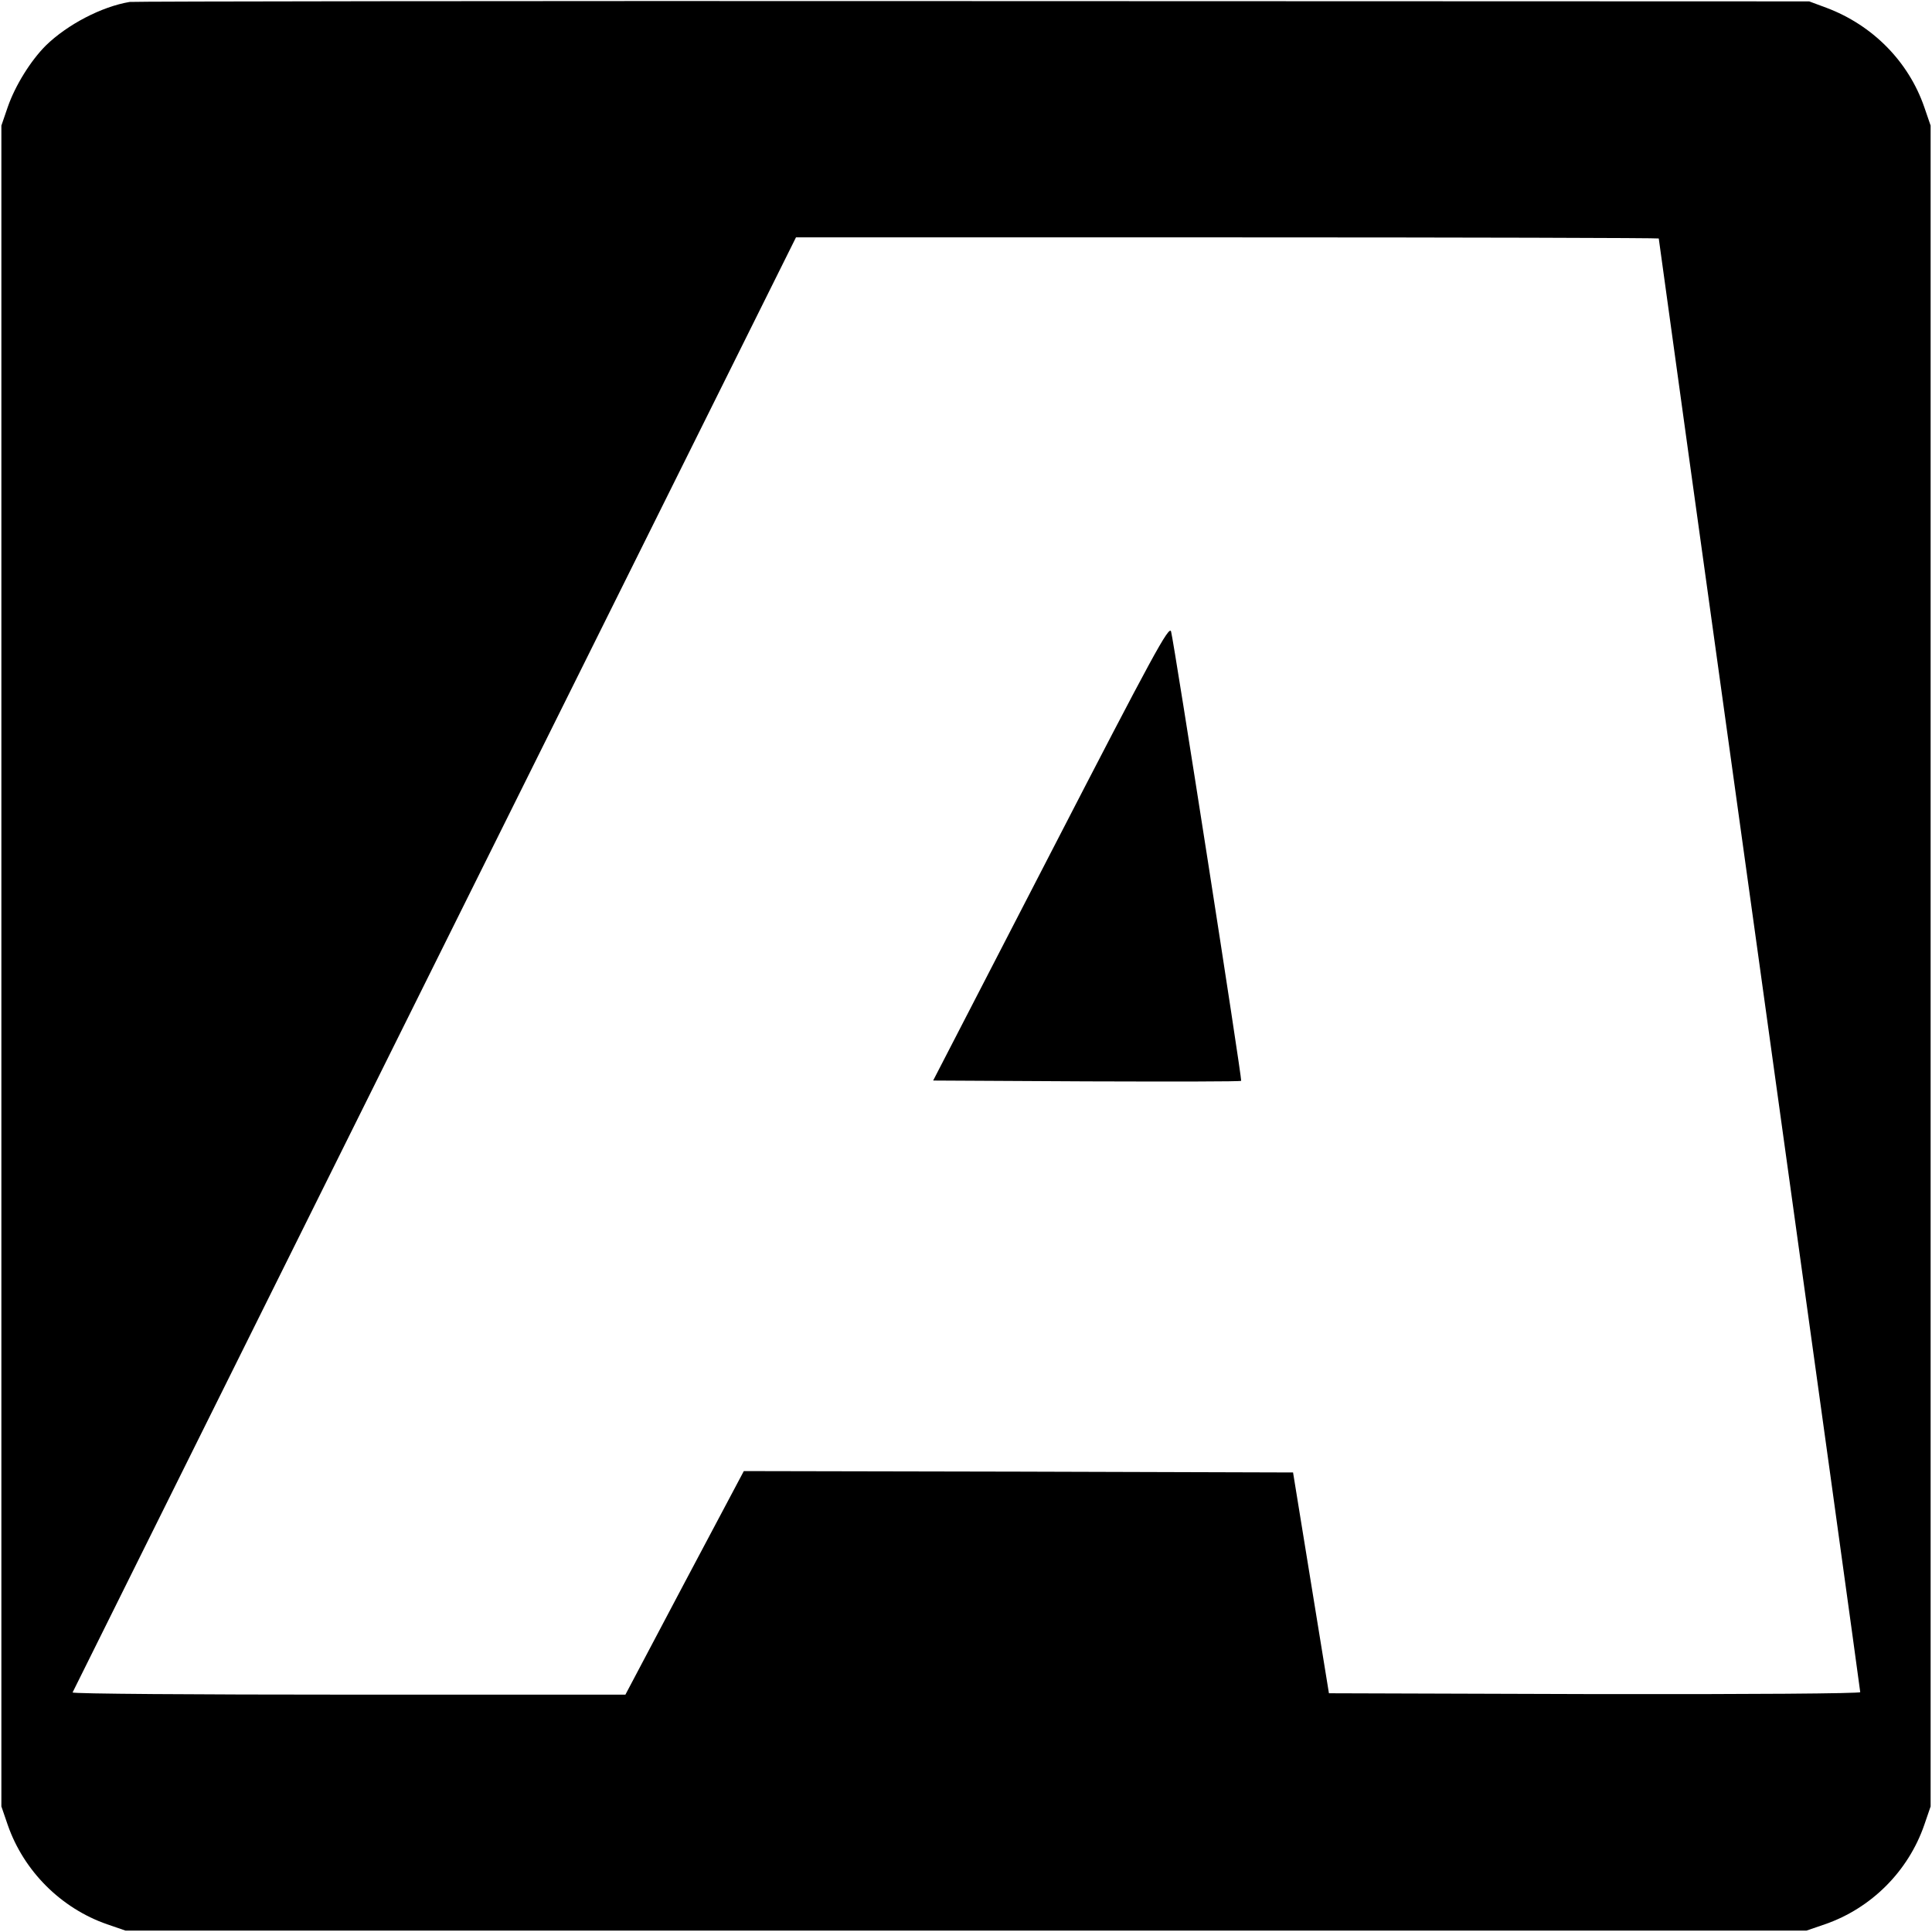 <?xml version="1.0" standalone="no"?>
<!DOCTYPE svg PUBLIC "-//W3C//DTD SVG 20010904//EN"
 "http://www.w3.org/TR/2001/REC-SVG-20010904/DTD/svg10.dtd">
<svg version="1.0" xmlns="http://www.w3.org/2000/svg"
 width="700pt" height="700pt" viewBox="0 0 700 700"
 preserveAspectRatio="xMidYMid meet">
<g transform="translate(0,700) scale(0.1,-0.1)"
fill="#000000" stroke="none">
<path d="M470 6993 c-102 -17 -226 -82 -304 -158 -55 -55 -111 -145 -138 -223
l-23 -67 0 -3045 0 -3045 23 -67 c58 -167 193 -302 360 -360 l67 -23 3045 0
3045 0 67 23 c168 58 302 192 360 360 l23 67 0 3045 0 3045 -23 67 c-57 165
-187 297 -355 360 l-62 23 -3030 1 c-1667 1 -3041 -1 -3055 -3z m5540 -857 c0
-3 164 -1187 365 -2631 201 -1445 365 -2631 365 -2636 0 -5 -397 -8 -962 -7
l-963 3 -65 400 -65 400 -995 3 -995 2 -215 -405 -214 -405 -1004 0 c-552 0
-1001 3 -999 8 2 4 592 1192 1312 2640 l1309 2632 1563 0 c860 0 1563 -2 1563
-4z"/>
<path d="M3808 3912 l-427 -827 556 -3 c306 -1 558 -1 560 2 4 4 -243 1588
-254 1628 -7 23 -64 -81 -435 -800z"/>
</g>
</svg>
